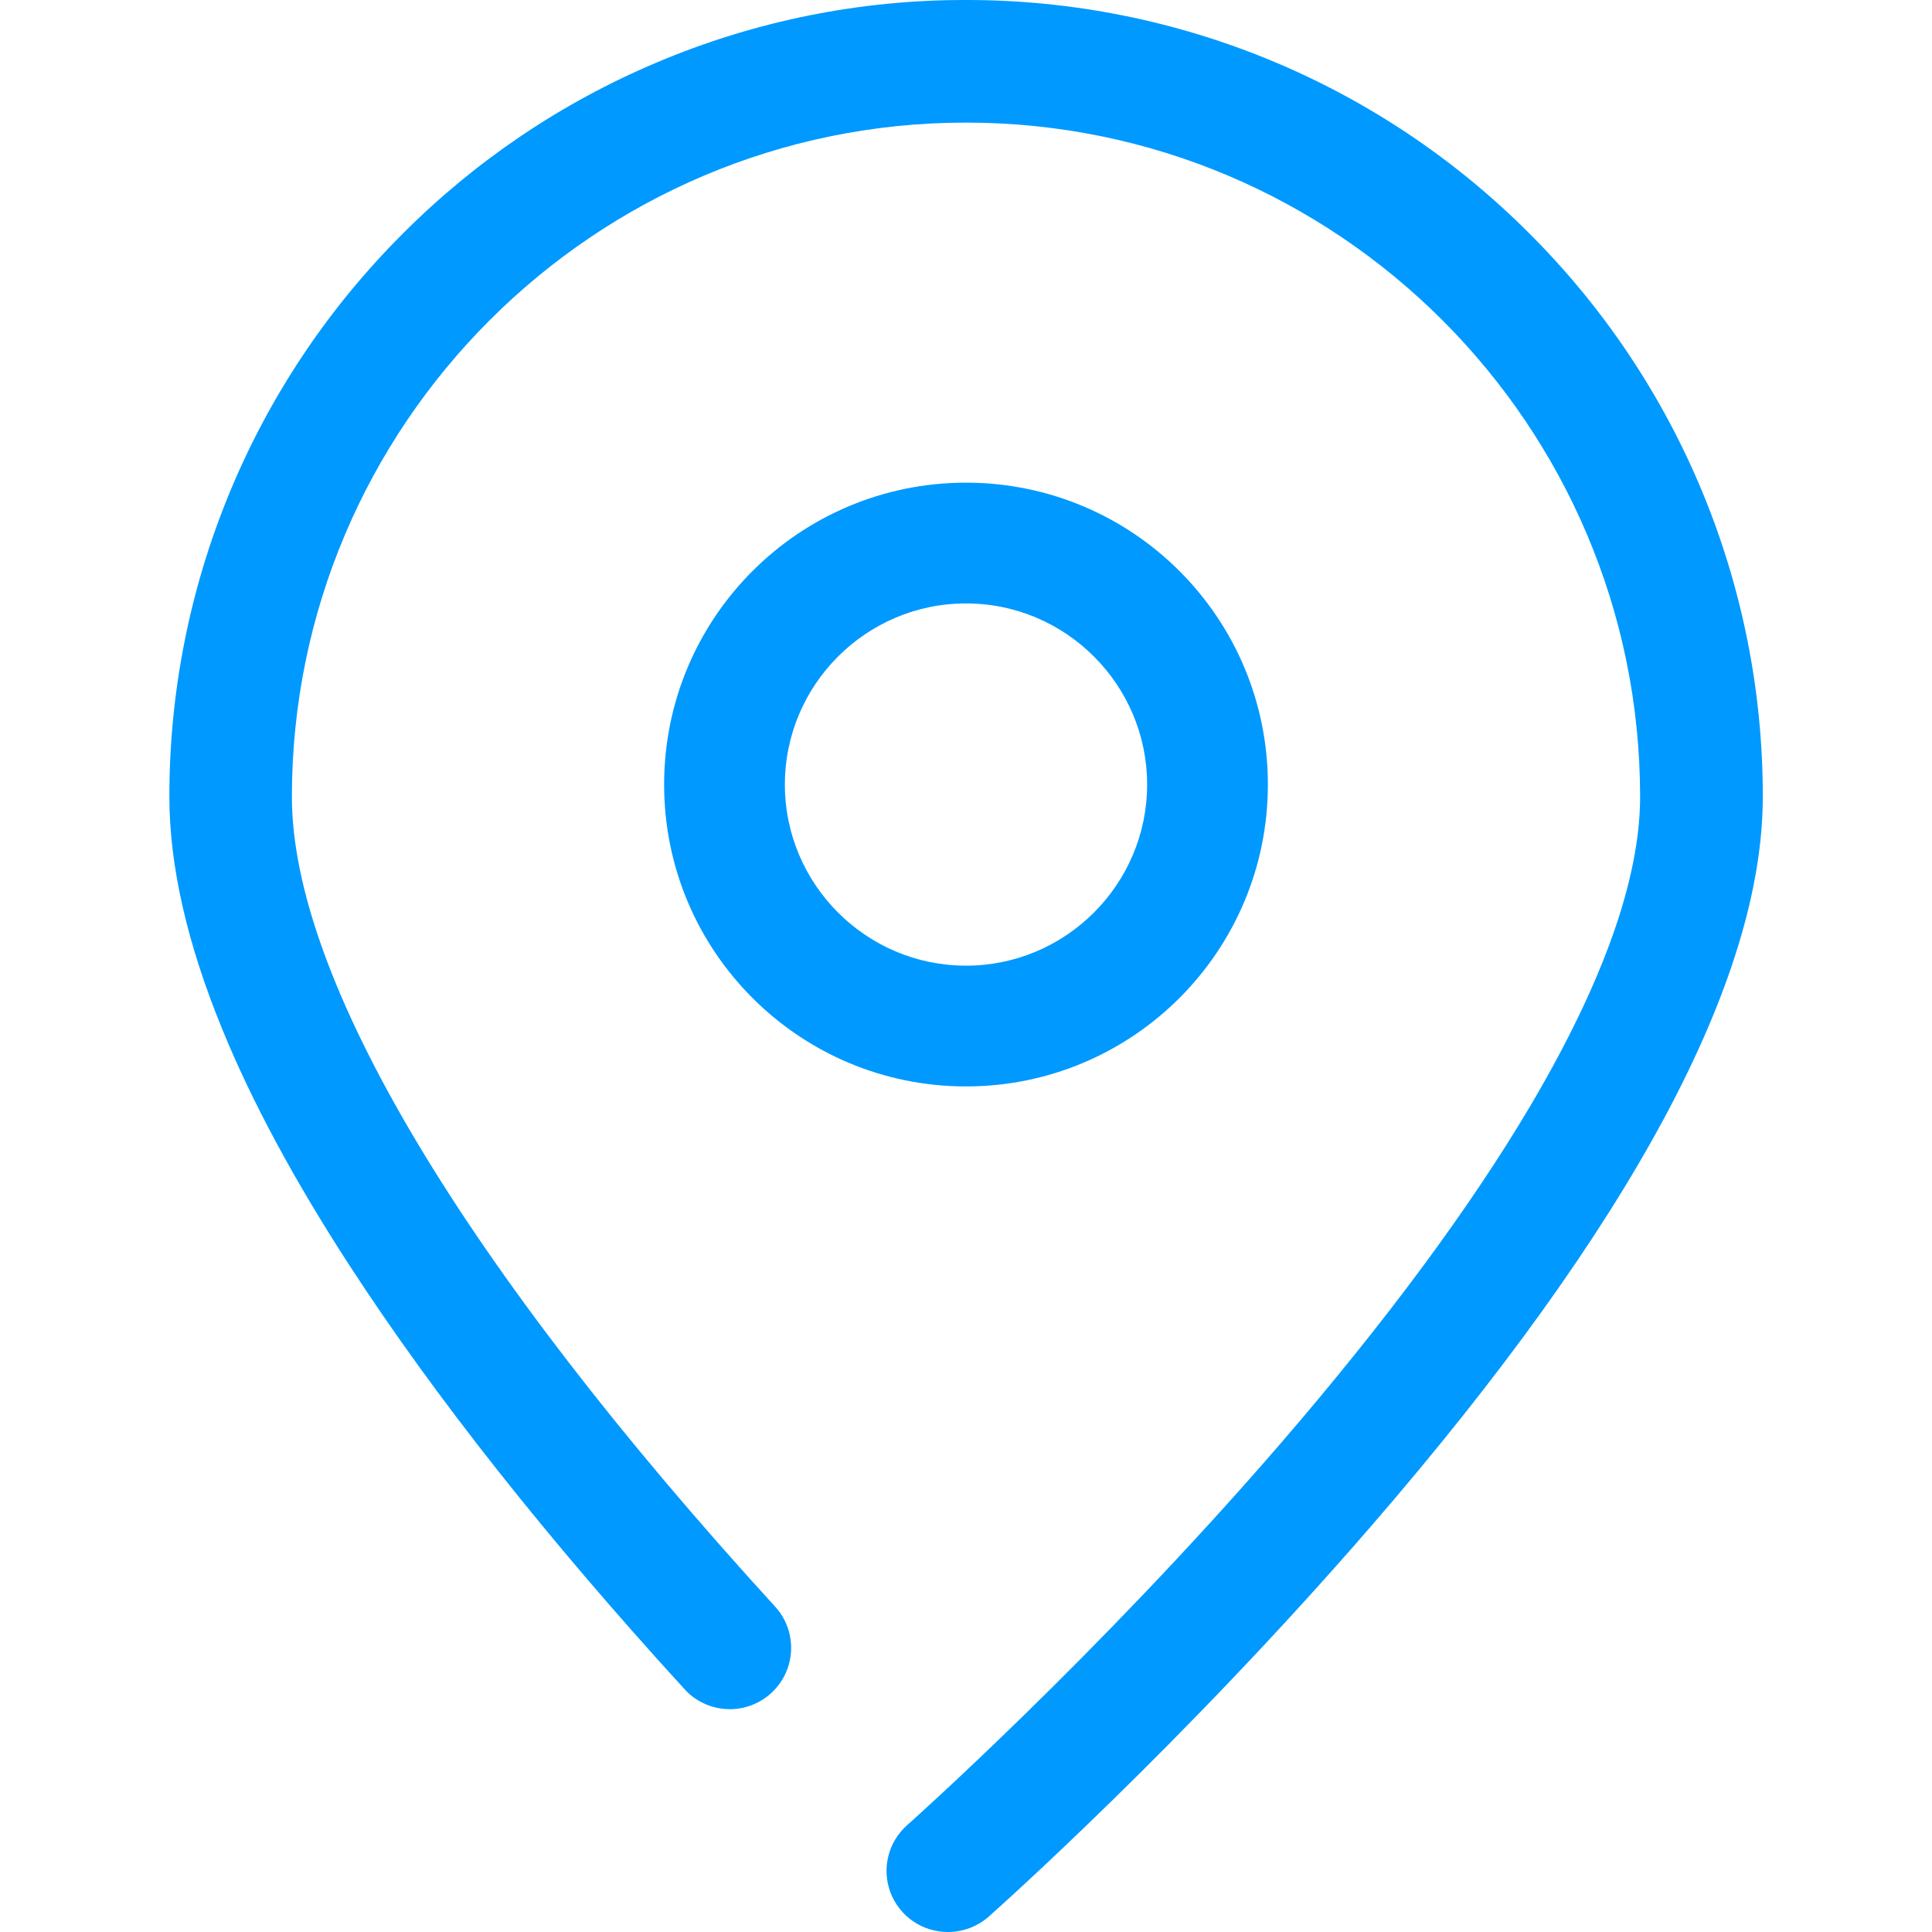 <?xml version="1.0" encoding="UTF-8"?>
<svg width="24px" height="24px" viewBox="0 0 24 24" version="1.1" xmlns="http://www.w3.org/2000/svg" xmlns:xlink="http://www.w3.org/1999/xlink">
    <title>地址</title>
    <g id="final" stroke="none" stroke-width="1" fill="none" fill-rule="evenodd">
        <g id="展会模版4" transform="translate(-203, -7944)" fill="#0099FF" fill-rule="nonzero">
            <g id="编组-14" transform="translate(0, 7792)">
                <g id="编组-6" transform="translate(200.5, 80)">
                    <g id="地址" transform="translate(2.5, 72)">
                        <rect id="矩形" opacity="0" x="0" y="2.83447803e-05" width="24" height="24"></rect>
                        <path d="M11.775,24 C11.459,24.001 11.175,23.806 11.062,23.51 C10.95,23.214 11.033,22.88 11.271,22.671 C11.294,22.65 13.61,20.59 15.891,17.951 C17.217,16.415 18.269,14.993 19.022,13.718 C19.919,12.194 20.374,10.91 20.374,9.898 C20.374,5.278 16.617,1.523 12,1.523 C7.383,1.523 3.626,5.281 3.626,9.898 C3.626,12.148 5.756,15.719 9.628,19.957 C9.912,20.266 9.891,20.749 9.579,21.033 C9.43,21.169 9.233,21.241 9.031,21.231 C8.829,21.222 8.639,21.133 8.503,20.983 C6.794,19.113 5.395,17.342 4.343,15.722 C3.661,14.672 3.128,13.685 2.761,12.785 C2.325,11.723 2.104,10.753 2.104,9.9 C2.101,7.274 3.145,4.756 5.004,2.902 C5.905,1.998 6.974,1.277 8.149,0.78 C9.367,0.263 10.677,-0.003 12,2.15031858e-05 C14.626,-0.003 17.144,1.04 18.998,2.9 C20.857,4.753 21.901,7.272 21.898,9.897 C21.898,12.179 20.262,15.227 17.032,18.959 C14.686,21.67 12.379,23.723 12.281,23.81 C12.141,23.933 11.961,24 11.775,24 Z M12,7.496 C13.24,7.496 14.25,8.506 14.25,9.746 C14.25,10.985 13.24,11.996 12,11.996 C10.76,11.996 9.75,10.985 9.75,9.746 C9.75,8.506 10.76,7.496 12,7.496 Z M12,5.996 C9.928,5.996 8.25,7.673 8.25,9.746 C8.25,11.817 9.928,13.496 12,13.496 C14.071,13.496 15.75,11.817 15.75,9.746 C15.75,7.673 14.071,5.996 12,5.996 Z" id="形状"></path>
                    </g>
                </g>
            </g>
        </g>
    </g>
</svg>